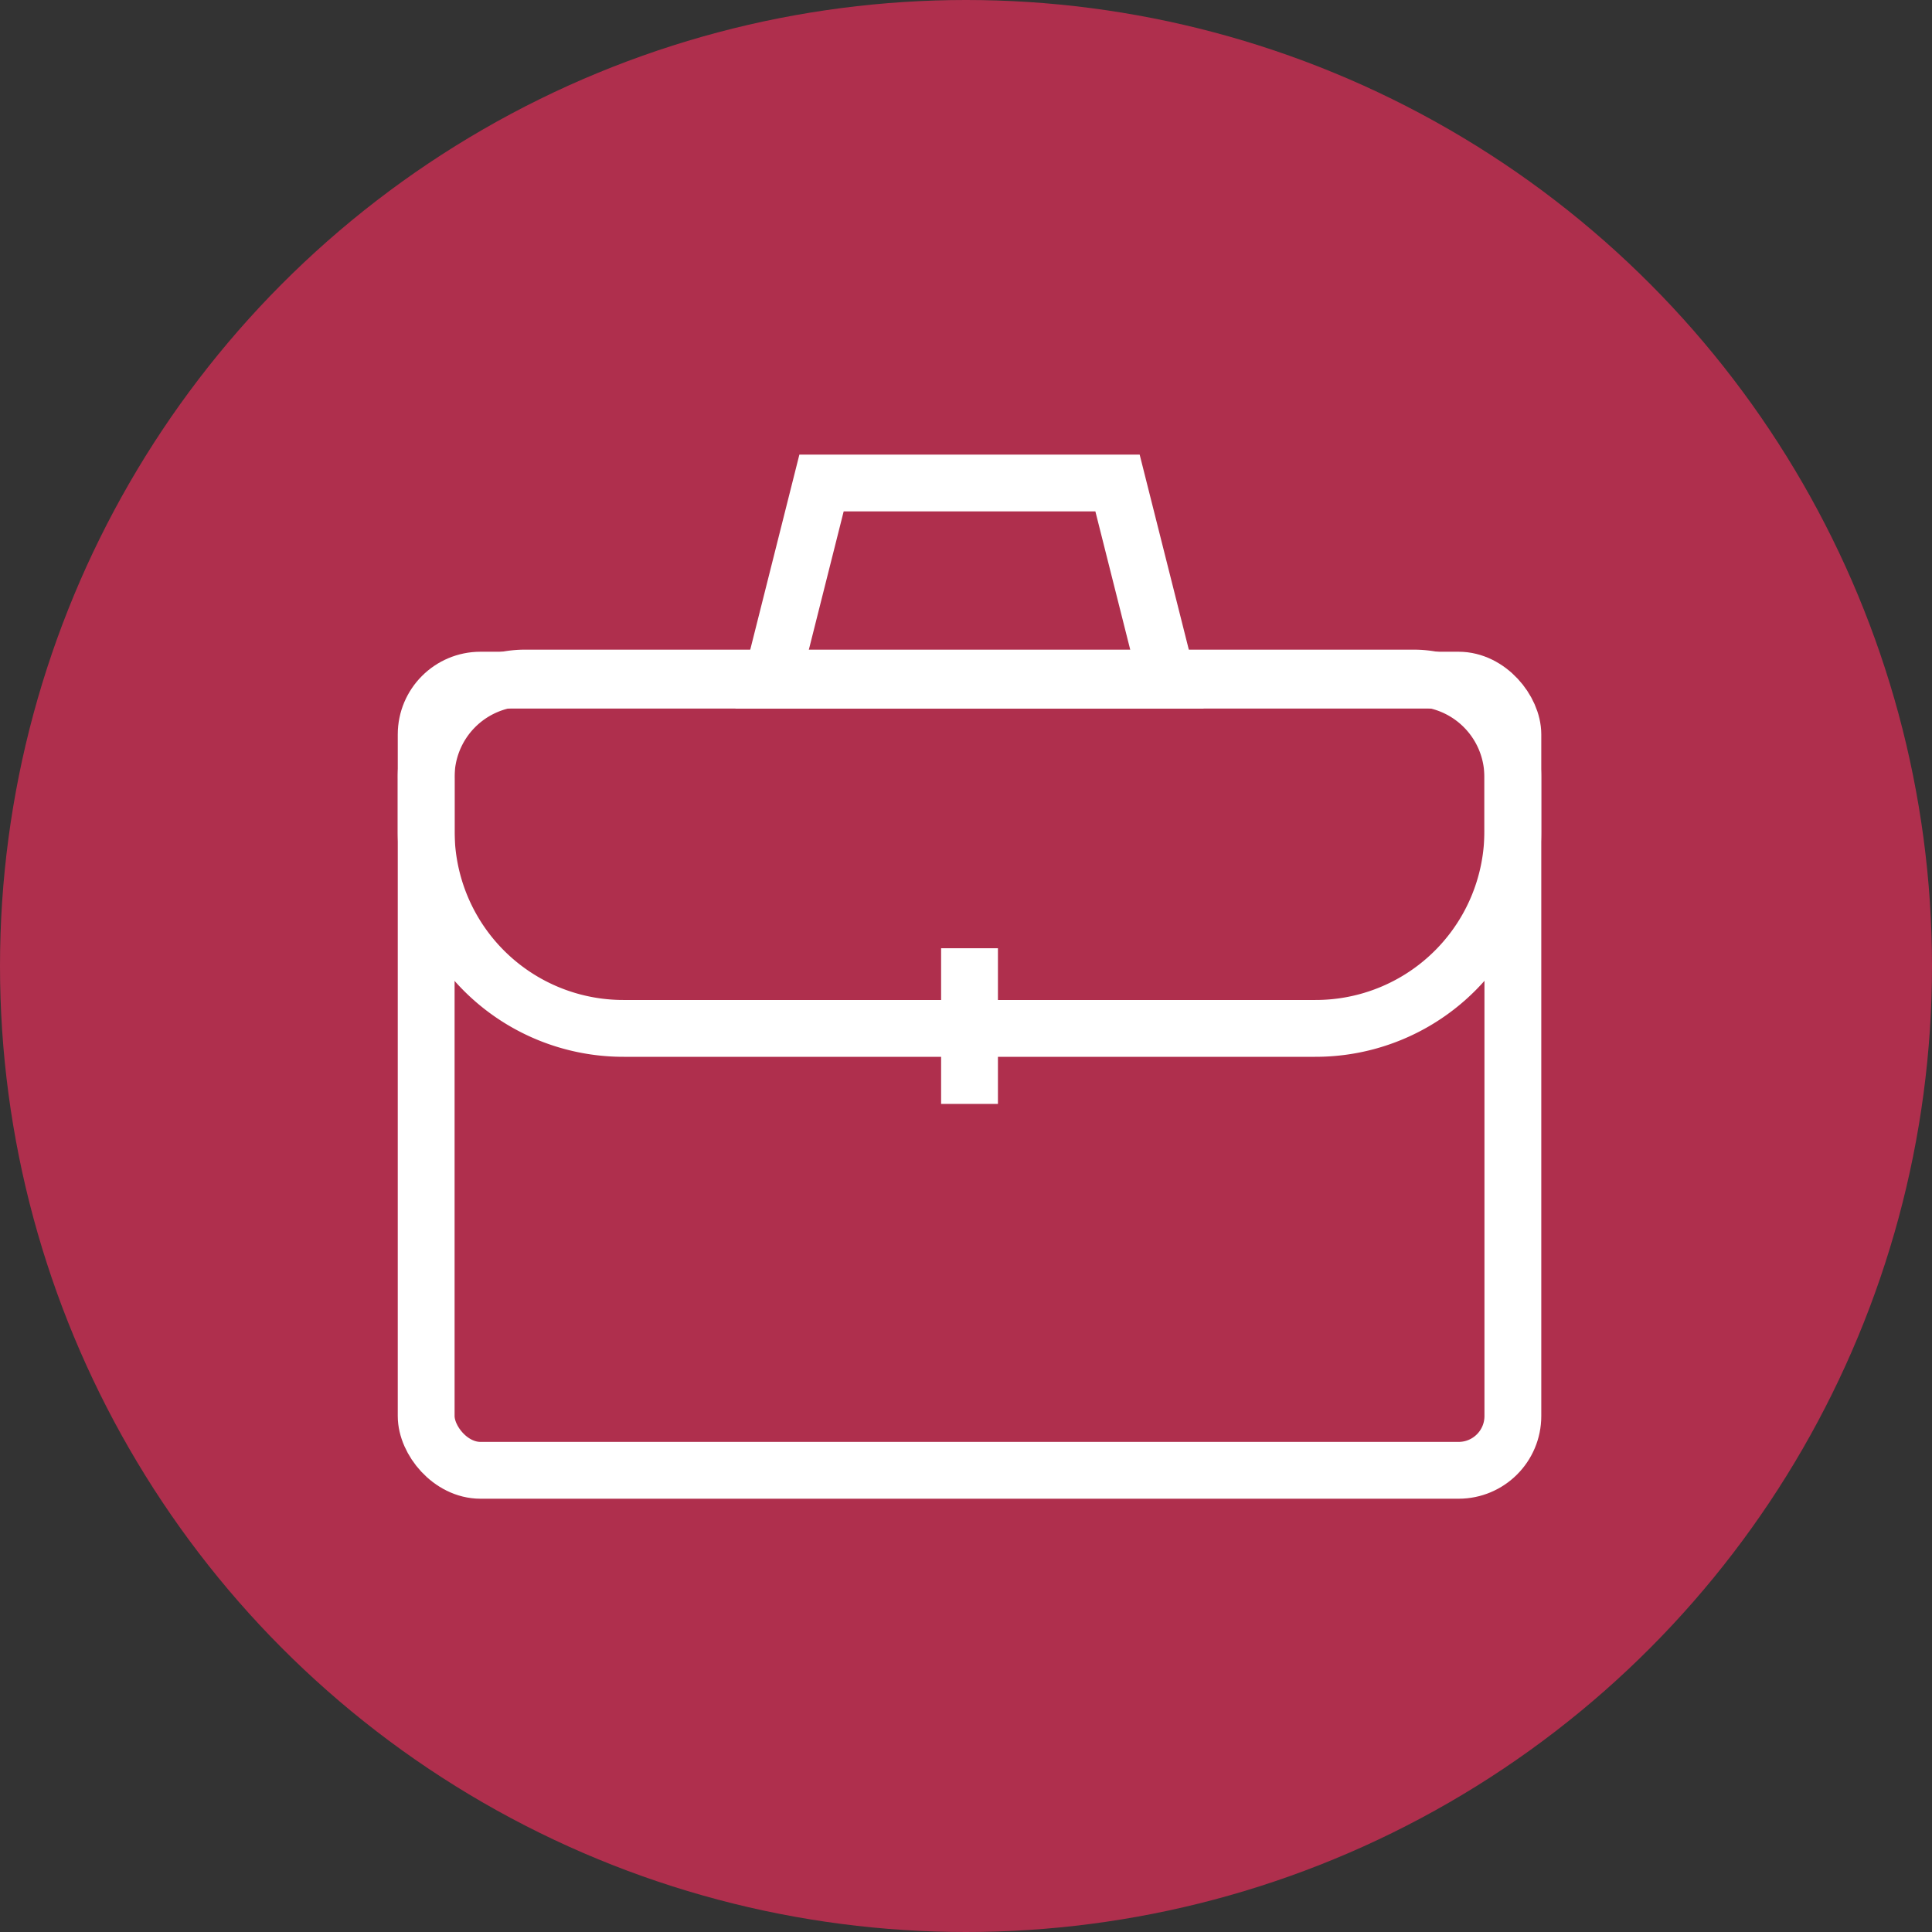 <?xml version="1.0" encoding="UTF-8"?>
<svg xmlns="http://www.w3.org/2000/svg" width="68" height="68" viewBox="0 0 68 68">
  <rect x="0" y="0" width="68" height="68" fill="#333333" stroke="none"/>
  <g id="Group_86" data-name="Group 86" transform="translate(-3611 -1132)">
    <g id="Group_85" data-name="Group 85">
      <g id="Group_84" data-name="Group 84">
        <g id="Group_83" data-name="Group 83">
          <g id="Group_81" data-name="Group 81">
            <g id="Group_80" data-name="Group 80">
              <g id="Group_78" data-name="Group 78">
                <g id="Group_77" data-name="Group 77">
                  <g id="Group_76" data-name="Group 76">
                    <g id="Group_75" data-name="Group 75">
                      <g id="Group_74" data-name="Group 74">
                        <g id="Group_73" data-name="Group 73">
                          <g id="Group_72" data-name="Group 72">
                            <g id="Group_71" data-name="Group 71">
                              <g id="Group_70" data-name="Group 70">
                                <circle id="Ellipse_2" data-name="Ellipse 2" cx="34" cy="34" r="34" transform="translate(3611 1132)" fill="#af2f4d"></circle>
                              </g>
                            </g>
                          </g>
                        </g>
                      </g>
                    </g>
                  </g>
                </g>
              </g>
            </g>
          </g>
        </g>
      </g>
    </g>
    <g id="briefcase_simple" data-name="briefcase simple" transform="translate(3624.5 1146.54)">
      <rect id="Rectangle_14" data-name="Rectangle 14" width="38.248" height="27.811" rx="1.91" transform="translate(1.5 9.399)" fill="none" stroke="#fff" stroke-linecap="square" stroke-miterlimit="10" stroke-width="2"></rect>
      <path id="Path_7" data-name="Path 7" d="M24.1,18.56h8.688a6.939,6.939,0,0,0,6.957-7.03V9.709A3.479,3.479,0,0,0,36.269,6.23H4.979A3.479,3.479,0,0,0,1.5,9.782V11.6A6.939,6.939,0,0,0,8.458,18.56Z" transform="translate(0 3.096)" fill="none" stroke="#fff" stroke-miterlimit="10" stroke-width="2"></path>
      <line id="Line_5" data-name="Line 5" y2="3.479" transform="translate(20.624 19.835)" fill="none" stroke="#fff" stroke-linecap="square" stroke-miterlimit="10" stroke-width="2"></line>
      <path id="Path_8" data-name="Path 8" d="M22.095,9.4H8.18L9.928,2.46H20.346Z" transform="translate(5.487 0)" fill="none" stroke="#fff" stroke-linecap="square" stroke-miterlimit="10" stroke-width="2"></path>
    </g>
  </g>
</svg>
